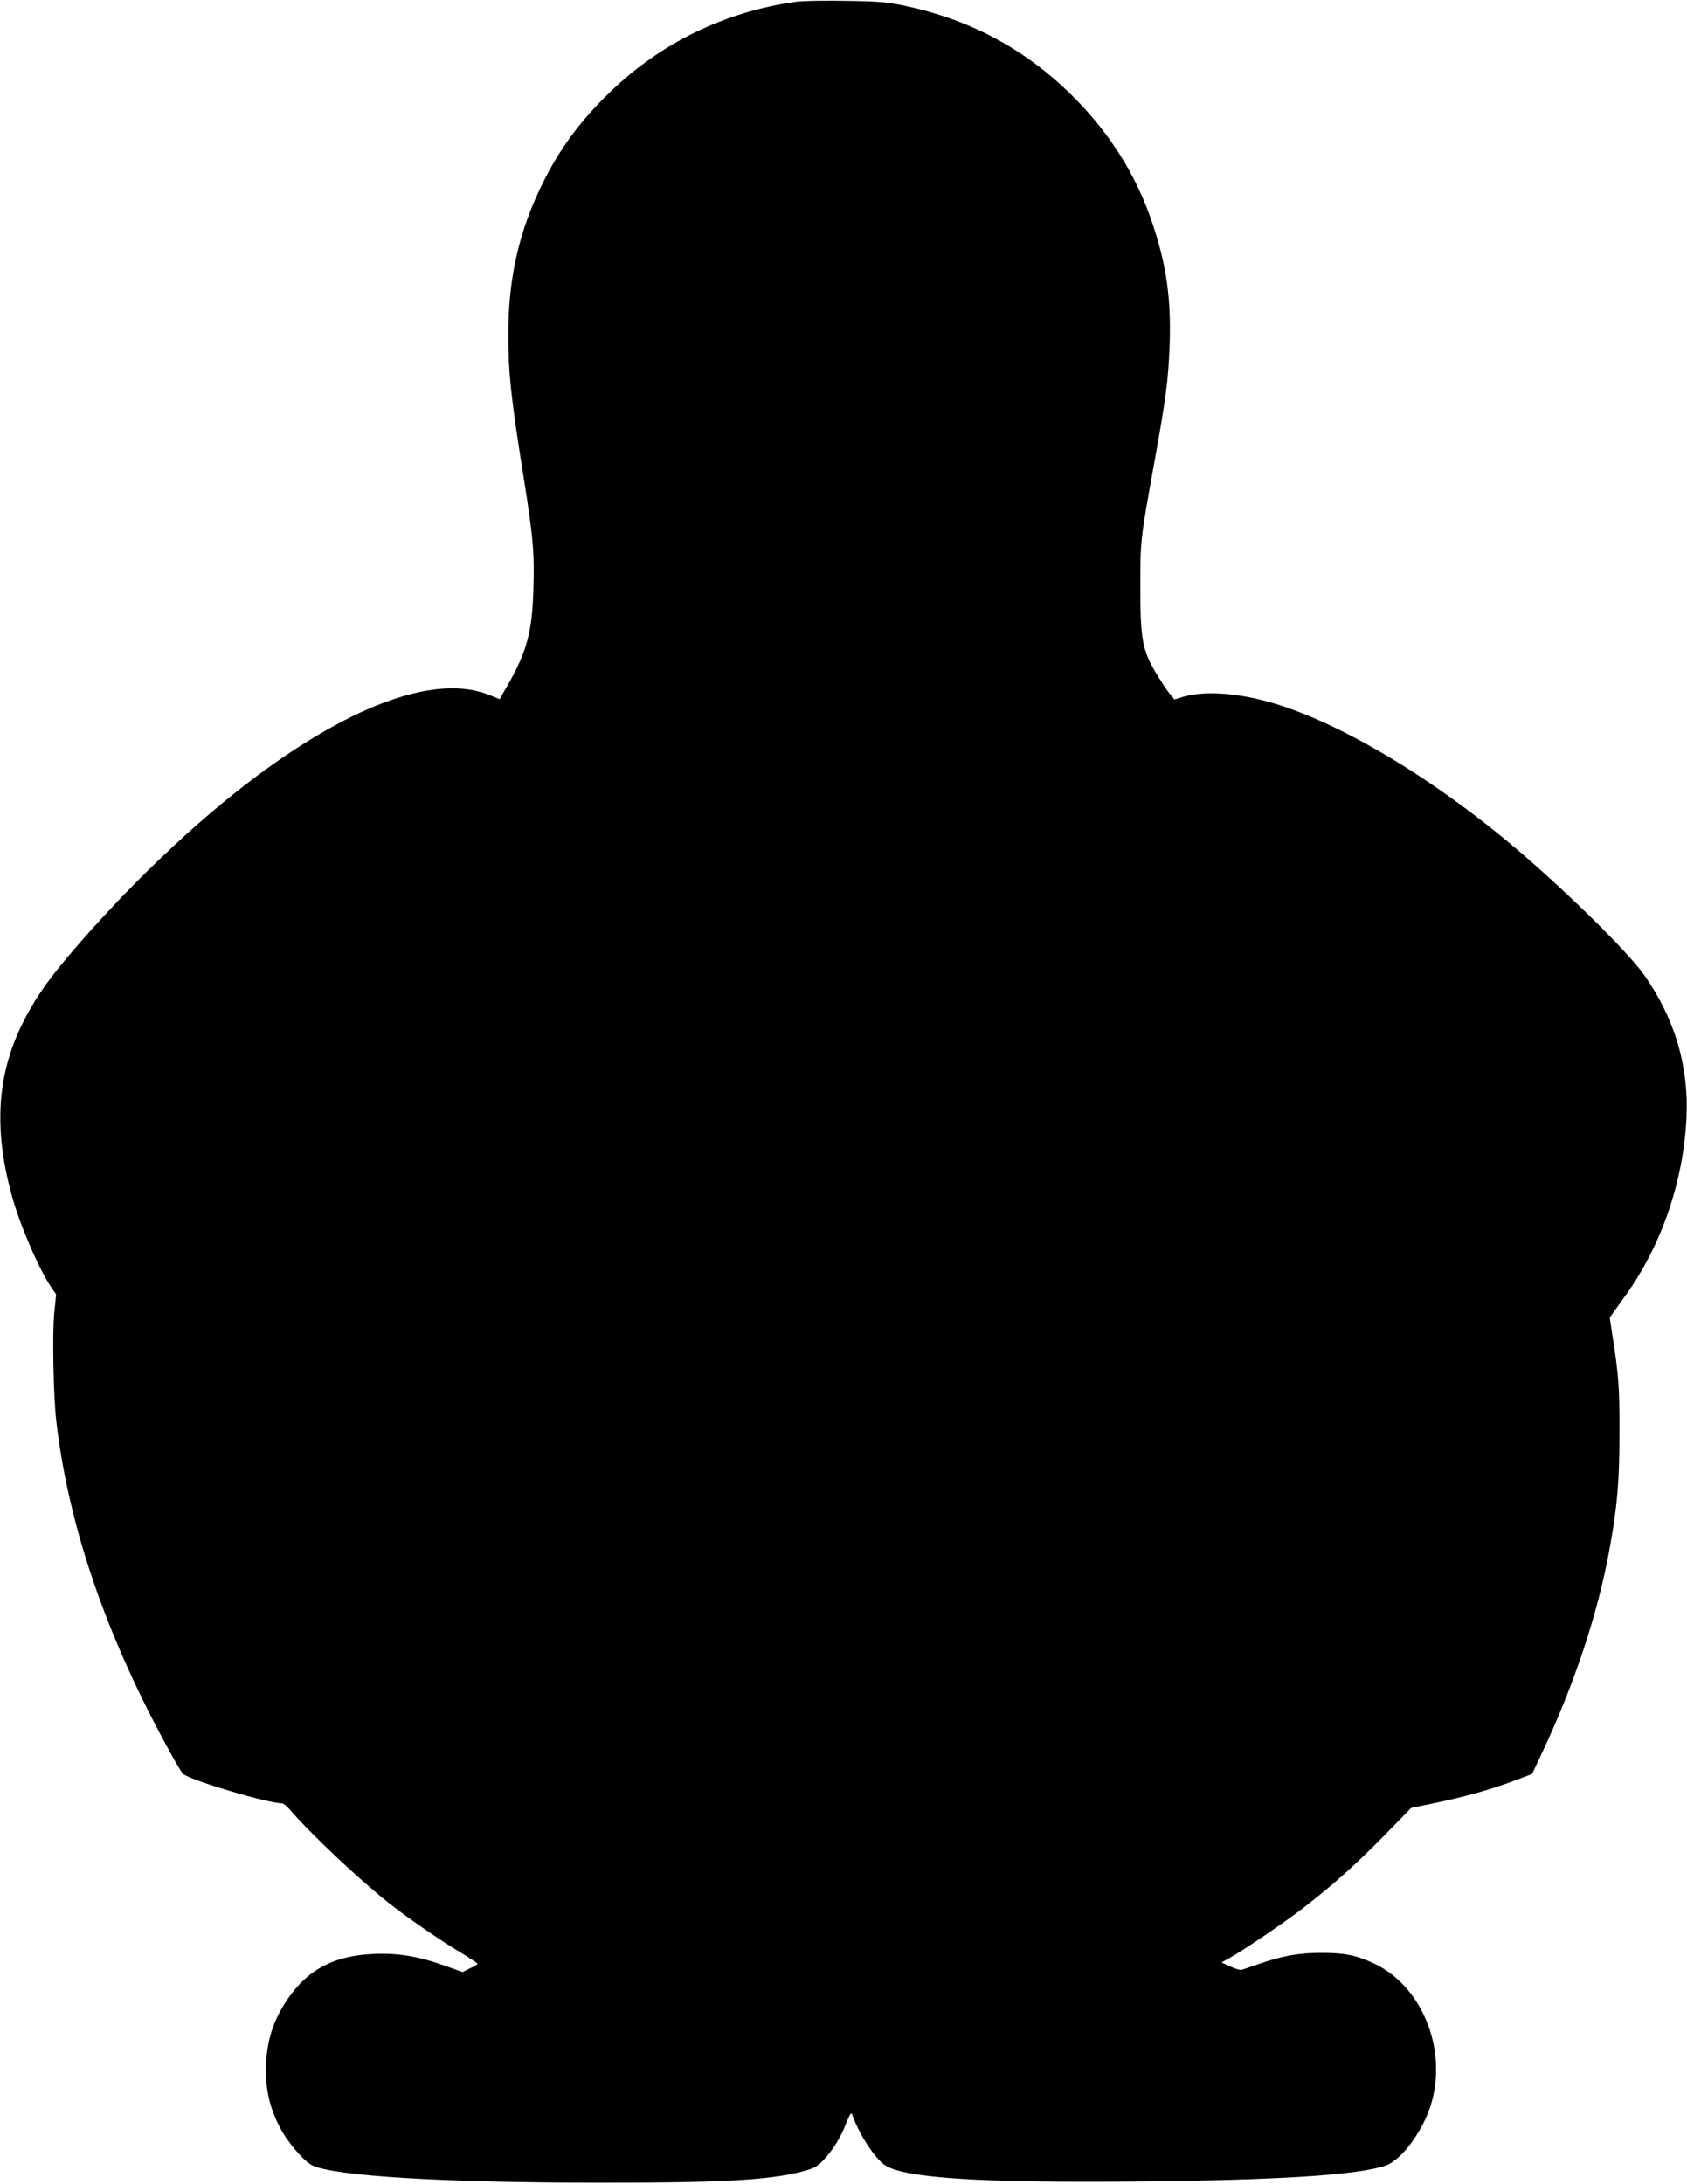 <?xml version="1.0" standalone="no"?>
<!DOCTYPE svg PUBLIC "-//W3C//DTD SVG 20010904//EN"
 "http://www.w3.org/TR/2001/REC-SVG-20010904/DTD/svg10.dtd">
<svg version="1.0" xmlns="http://www.w3.org/2000/svg"
 width="989pt" height="1280pt" viewBox="0 0 989 1280"
 preserveAspectRatio="xMidYMid meet">
<g transform="translate(0,1280) scale(0.1,-0.1)"
fill="#000000" stroke="none">
<path d="M4670 12790 c-420 -58 -798 -242 -1098 -534 -174 -169 -293 -331
-394 -537 -135 -273 -198 -552 -198 -872 0 -237 15 -376 90 -847 55 -344 64
-442 57 -653 -7 -254 -39 -368 -154 -569 l-44 -76 -59 24 c-304 123 -787 -45
-1365 -475 -362 -270 -763 -653 -1104 -1055 -132 -156 -210 -272 -276 -409
-142 -296 -161 -605 -58 -987 45 -169 161 -441 234 -546 l28 -41 -11 -109
c-12 -123 -5 -489 12 -634 72 -618 291 -1256 662 -1932 38 -70 75 -131 81
-136 52 -40 497 -172 580 -172 8 0 29 -17 47 -38 117 -137 401 -405 575 -543
104 -83 303 -221 421 -291 57 -35 103 -65 104 -69 0 -3 -20 -15 -44 -26 l-44
-22 -96 34 c-158 57 -281 78 -421 72 -230 -9 -382 -86 -500 -252 -93 -130
-135 -263 -136 -426 0 -128 24 -228 82 -339 45 -88 141 -199 191 -223 133 -62
761 -100 1663 -101 726 -1 1015 15 1209 66 66 17 86 28 119 62 55 56 106 137
138 221 22 55 29 66 35 50 39 -113 134 -259 193 -297 116 -75 559 -103 1461
-95 844 8 1304 37 1472 93 97 32 230 216 273 379 86 320 -65 677 -340 806
-105 49 -176 63 -315 62 -128 0 -229 -19 -360 -65 -47 -16 -92 -32 -100 -34
-9 -3 -39 6 -67 19 l-52 24 42 23 c88 49 327 211 442 300 174 135 310 257 479
430 l149 153 112 23 c207 42 362 86 515 145 l82 31 55 117 c190 402 329 819
397 1191 48 261 60 406 60 695 1 263 -5 336 -41 566 l-16 106 92 129 c212 295
340 669 358 1044 14 301 -69 580 -248 835 -103 145 -490 524 -799 781 -500
415 -1050 733 -1440 830 -183 46 -355 53 -470 18 l-45 -14 -27 33 c-15 17 -52
73 -82 124 -79 131 -91 197 -91 508 0 267 1 275 81 718 71 392 83 489 91 697
9 269 -18 462 -99 705 -96 291 -258 546 -489 771 -271 262 -587 430 -964 510
-104 22 -150 26 -345 29 -124 2 -254 0 -290 -5z"/>
</g>
</svg>
